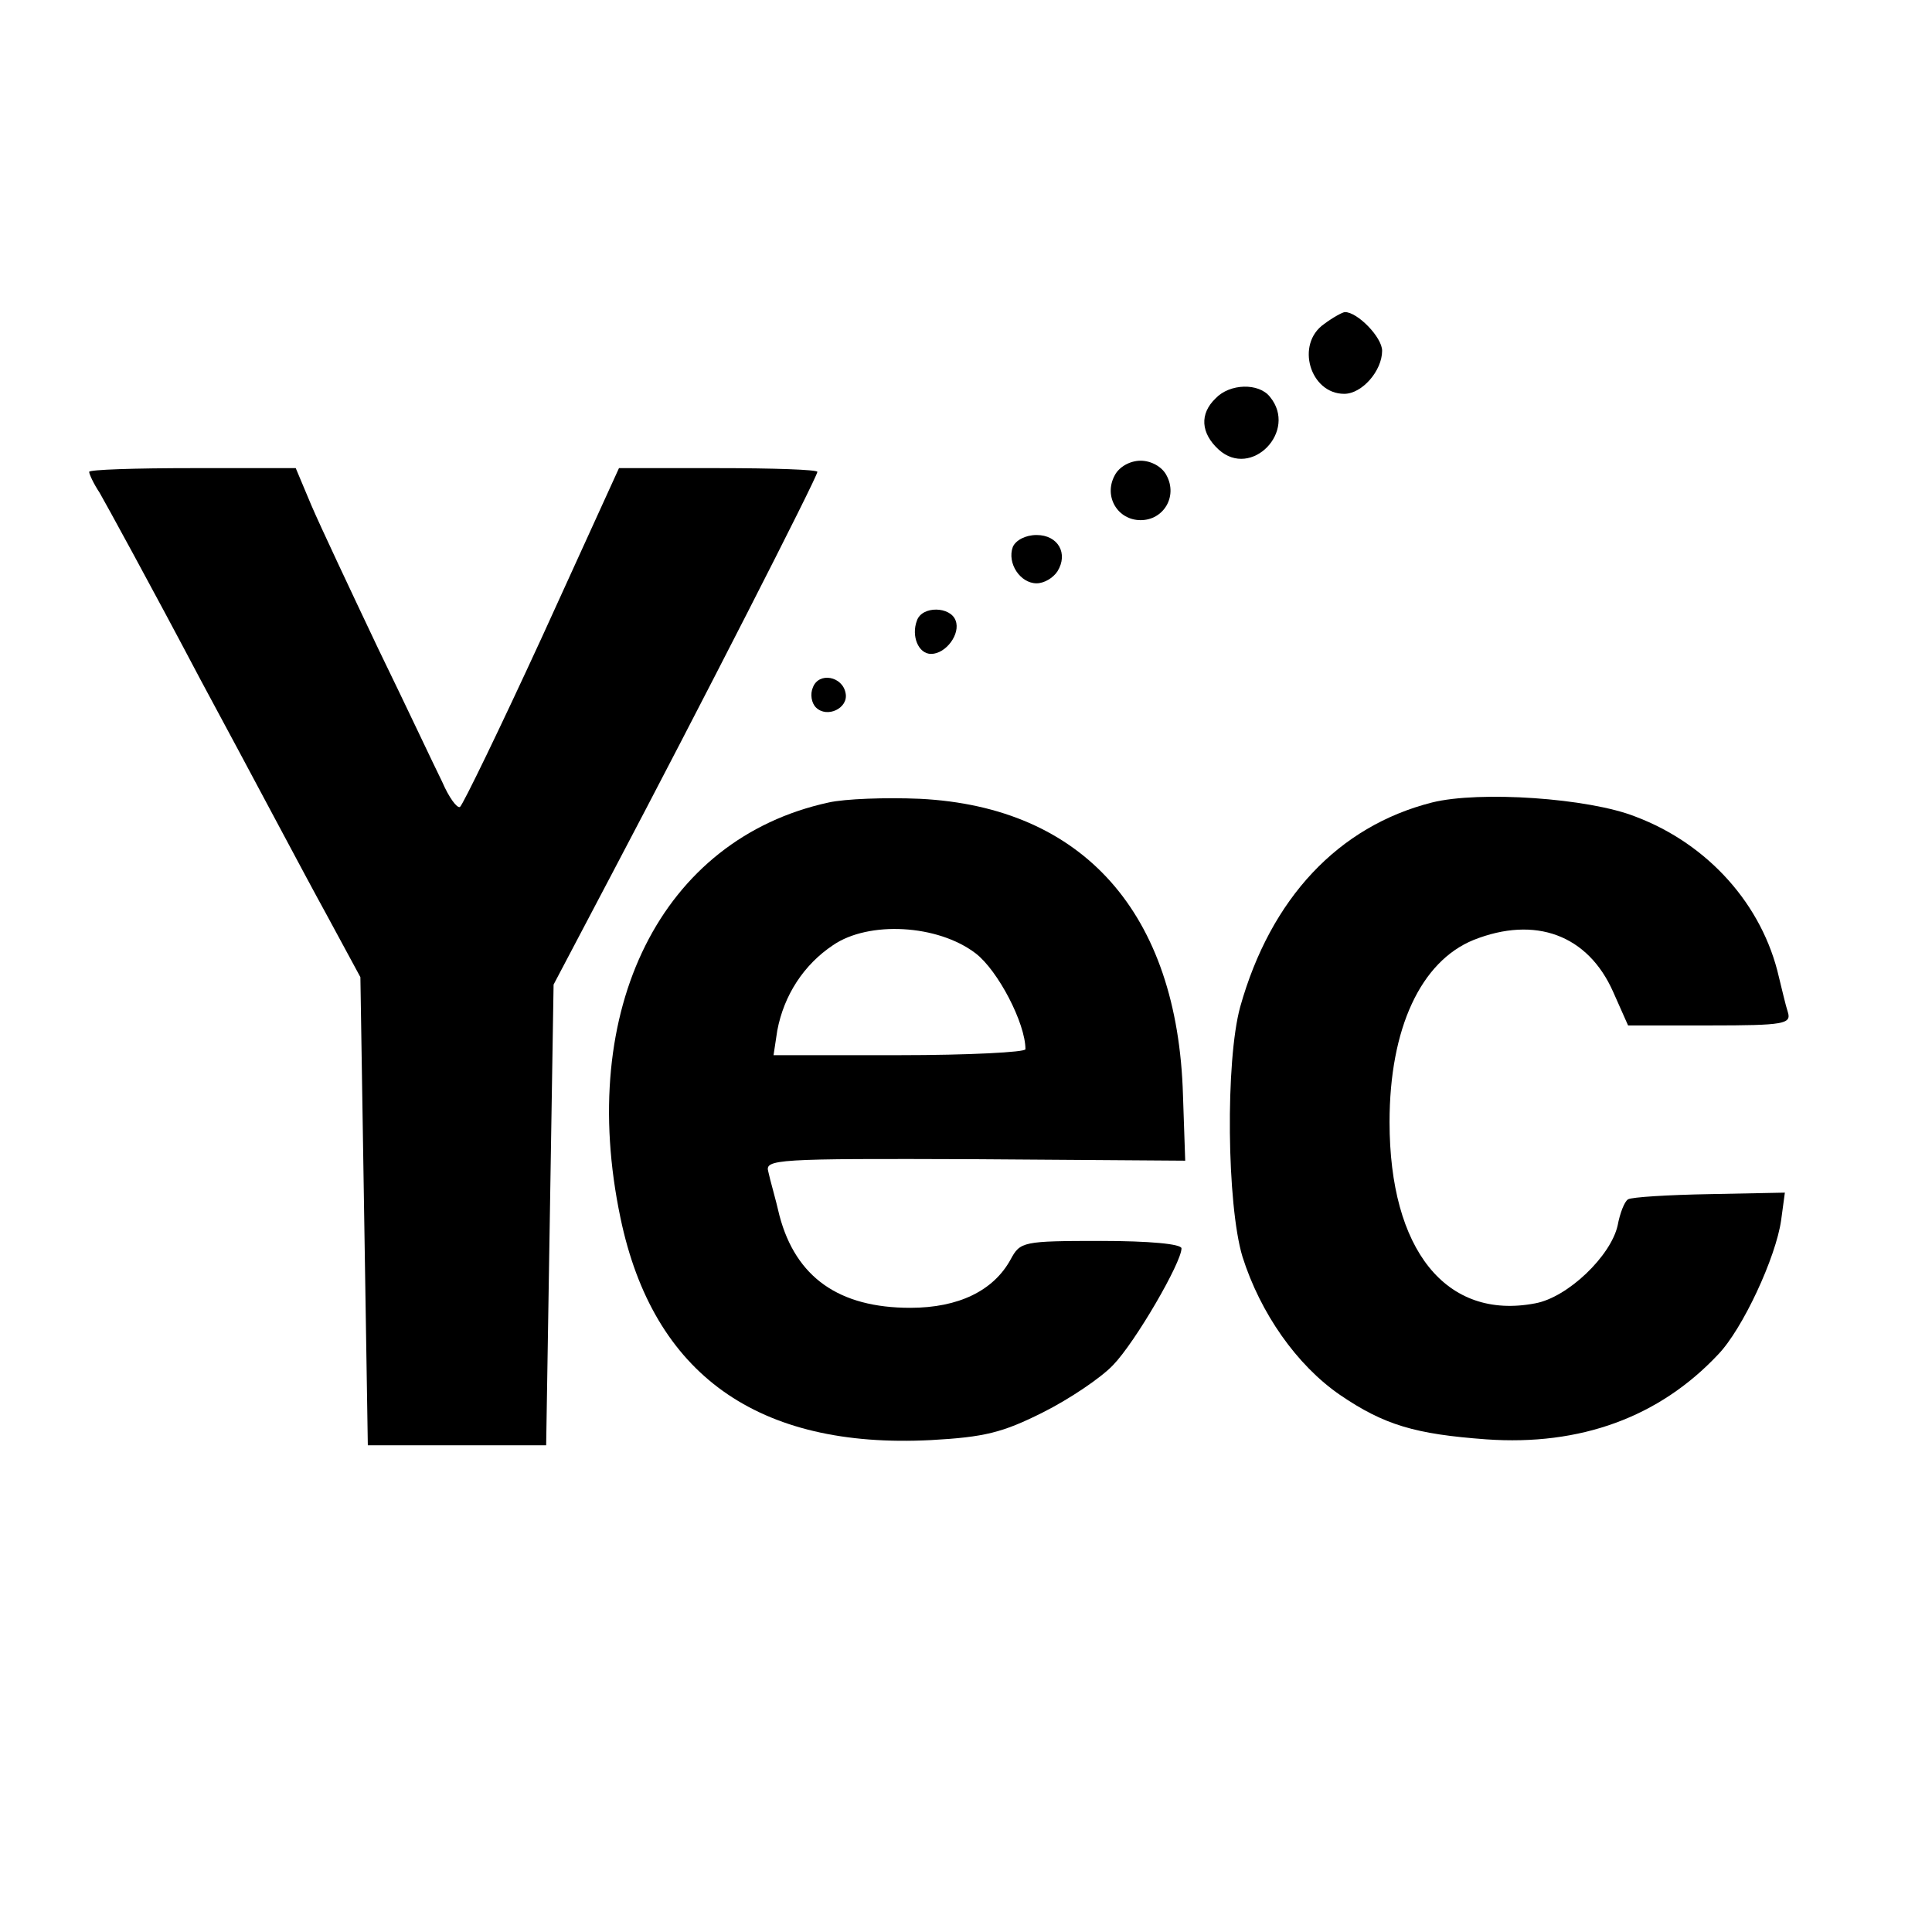 <?xml version="1.0" standalone="no"?>
<!DOCTYPE svg PUBLIC "-//W3C//DTD SVG 20010904//EN"
 "http://www.w3.org/TR/2001/REC-SVG-20010904/DTD/svg10.dtd">
<svg version="1.0" xmlns="http://www.w3.org/2000/svg"
 width="260pt" height="260pt" viewBox="0 0 260 260"
 preserveAspectRatio="xMidYMid meet">
<g transform="translate(0,260) scale(0.1,-0.1)"
fill="#000000" stroke="none">
<path d="M1782 2164 c-39 -27 -19 -94 27 -94 24 0 51 31 51 58 0 18 -33 52
-50 52 -3 0 -16 -7 -28 -16z"/>
<path d="M1636 2064 c-22 -21 -20 -47 4 -69 44 -40 107 25 69 71 -15 19 -54
18 -73 -2z"/>
<path d="M1500 1960 c-15 -28 4 -60 35 -60 31 0 50 32 35 60 -6 12 -21 20 -35
20 -14 0 -29 -8 -35 -20z"/>
<path d="M120 1965 c0 -3 6 -16 14 -28 7 -12 69 -125 136 -252 68 -126 143
-268 169 -315 l46 -85 5 -315 5 -315 120 0 120 0 5 310 5 310 79 150 c115 218
276 533 276 540 0 3 -60 5 -133 5 l-134 0 -103 -226 c-57 -124 -107 -227 -111
-230 -4 -2 -15 13 -24 34 -10 20 -48 101 -86 179 -37 78 -78 165 -90 193 l-21
50 -139 0 c-77 0 -139 -2 -139 -5z"/>
<path d="M1363 1864 c-8 -22 10 -49 32 -49 10 0 22 7 28 16 15 24 1 49 -28 49
-15 0 -28 -7 -32 -16z"/>
<path d="M1234 1765 c-8 -21 2 -45 19 -45 20 0 40 27 33 45 -7 19 -45 20 -52
0z"/>
<path d="M1094 1675 c-4 -9 -2 -21 4 -27 15 -15 44 -1 40 19 -4 23 -36 29 -44
8z"/>
<path d="M1115 1520 c-225 -49 -339 -278 -280 -559 44 -211 185 -311 418 -299
72 4 96 10 150 37 36 18 79 47 95 64 30 31 92 138 92 157 0 6 -44 10 -108 10
-106 0 -109 -1 -122 -25 -23 -42 -70 -65 -135 -65 -96 0 -154 41 -176 124 -5
22 -13 49 -15 59 -5 17 9 18 278 17 l283 -2 -3 88 c-7 245 -134 388 -354 399
-46 2 -101 0 -123 -5z m198 -203 c30 -23 67 -94 67 -129 0 -4 -76 -8 -170 -8
l-169 0 5 33 c9 48 36 89 75 115 48 33 141 28 192 -11z"/>
<path d="M1927 1520 c-126 -32 -217 -129 -258 -275 -20 -73 -18 -266 3 -336
24 -76 73 -146 131 -186 60 -41 102 -53 197 -60 127 -9 233 30 312 114 33 34
78 131 85 181 l5 37 -101 -2 c-56 -1 -105 -4 -110 -7 -5 -3 -11 -19 -14 -35
-9 -41 -67 -97 -111 -105 -120 -23 -196 72 -196 244 0 126 42 216 113 245 83
33 154 7 188 -70 l20 -45 110 0 c100 0 110 2 105 18 -3 9 -8 31 -12 47 -22 97
-95 179 -193 216 -63 25 -210 35 -274 19z"/>
</g>
</svg>
